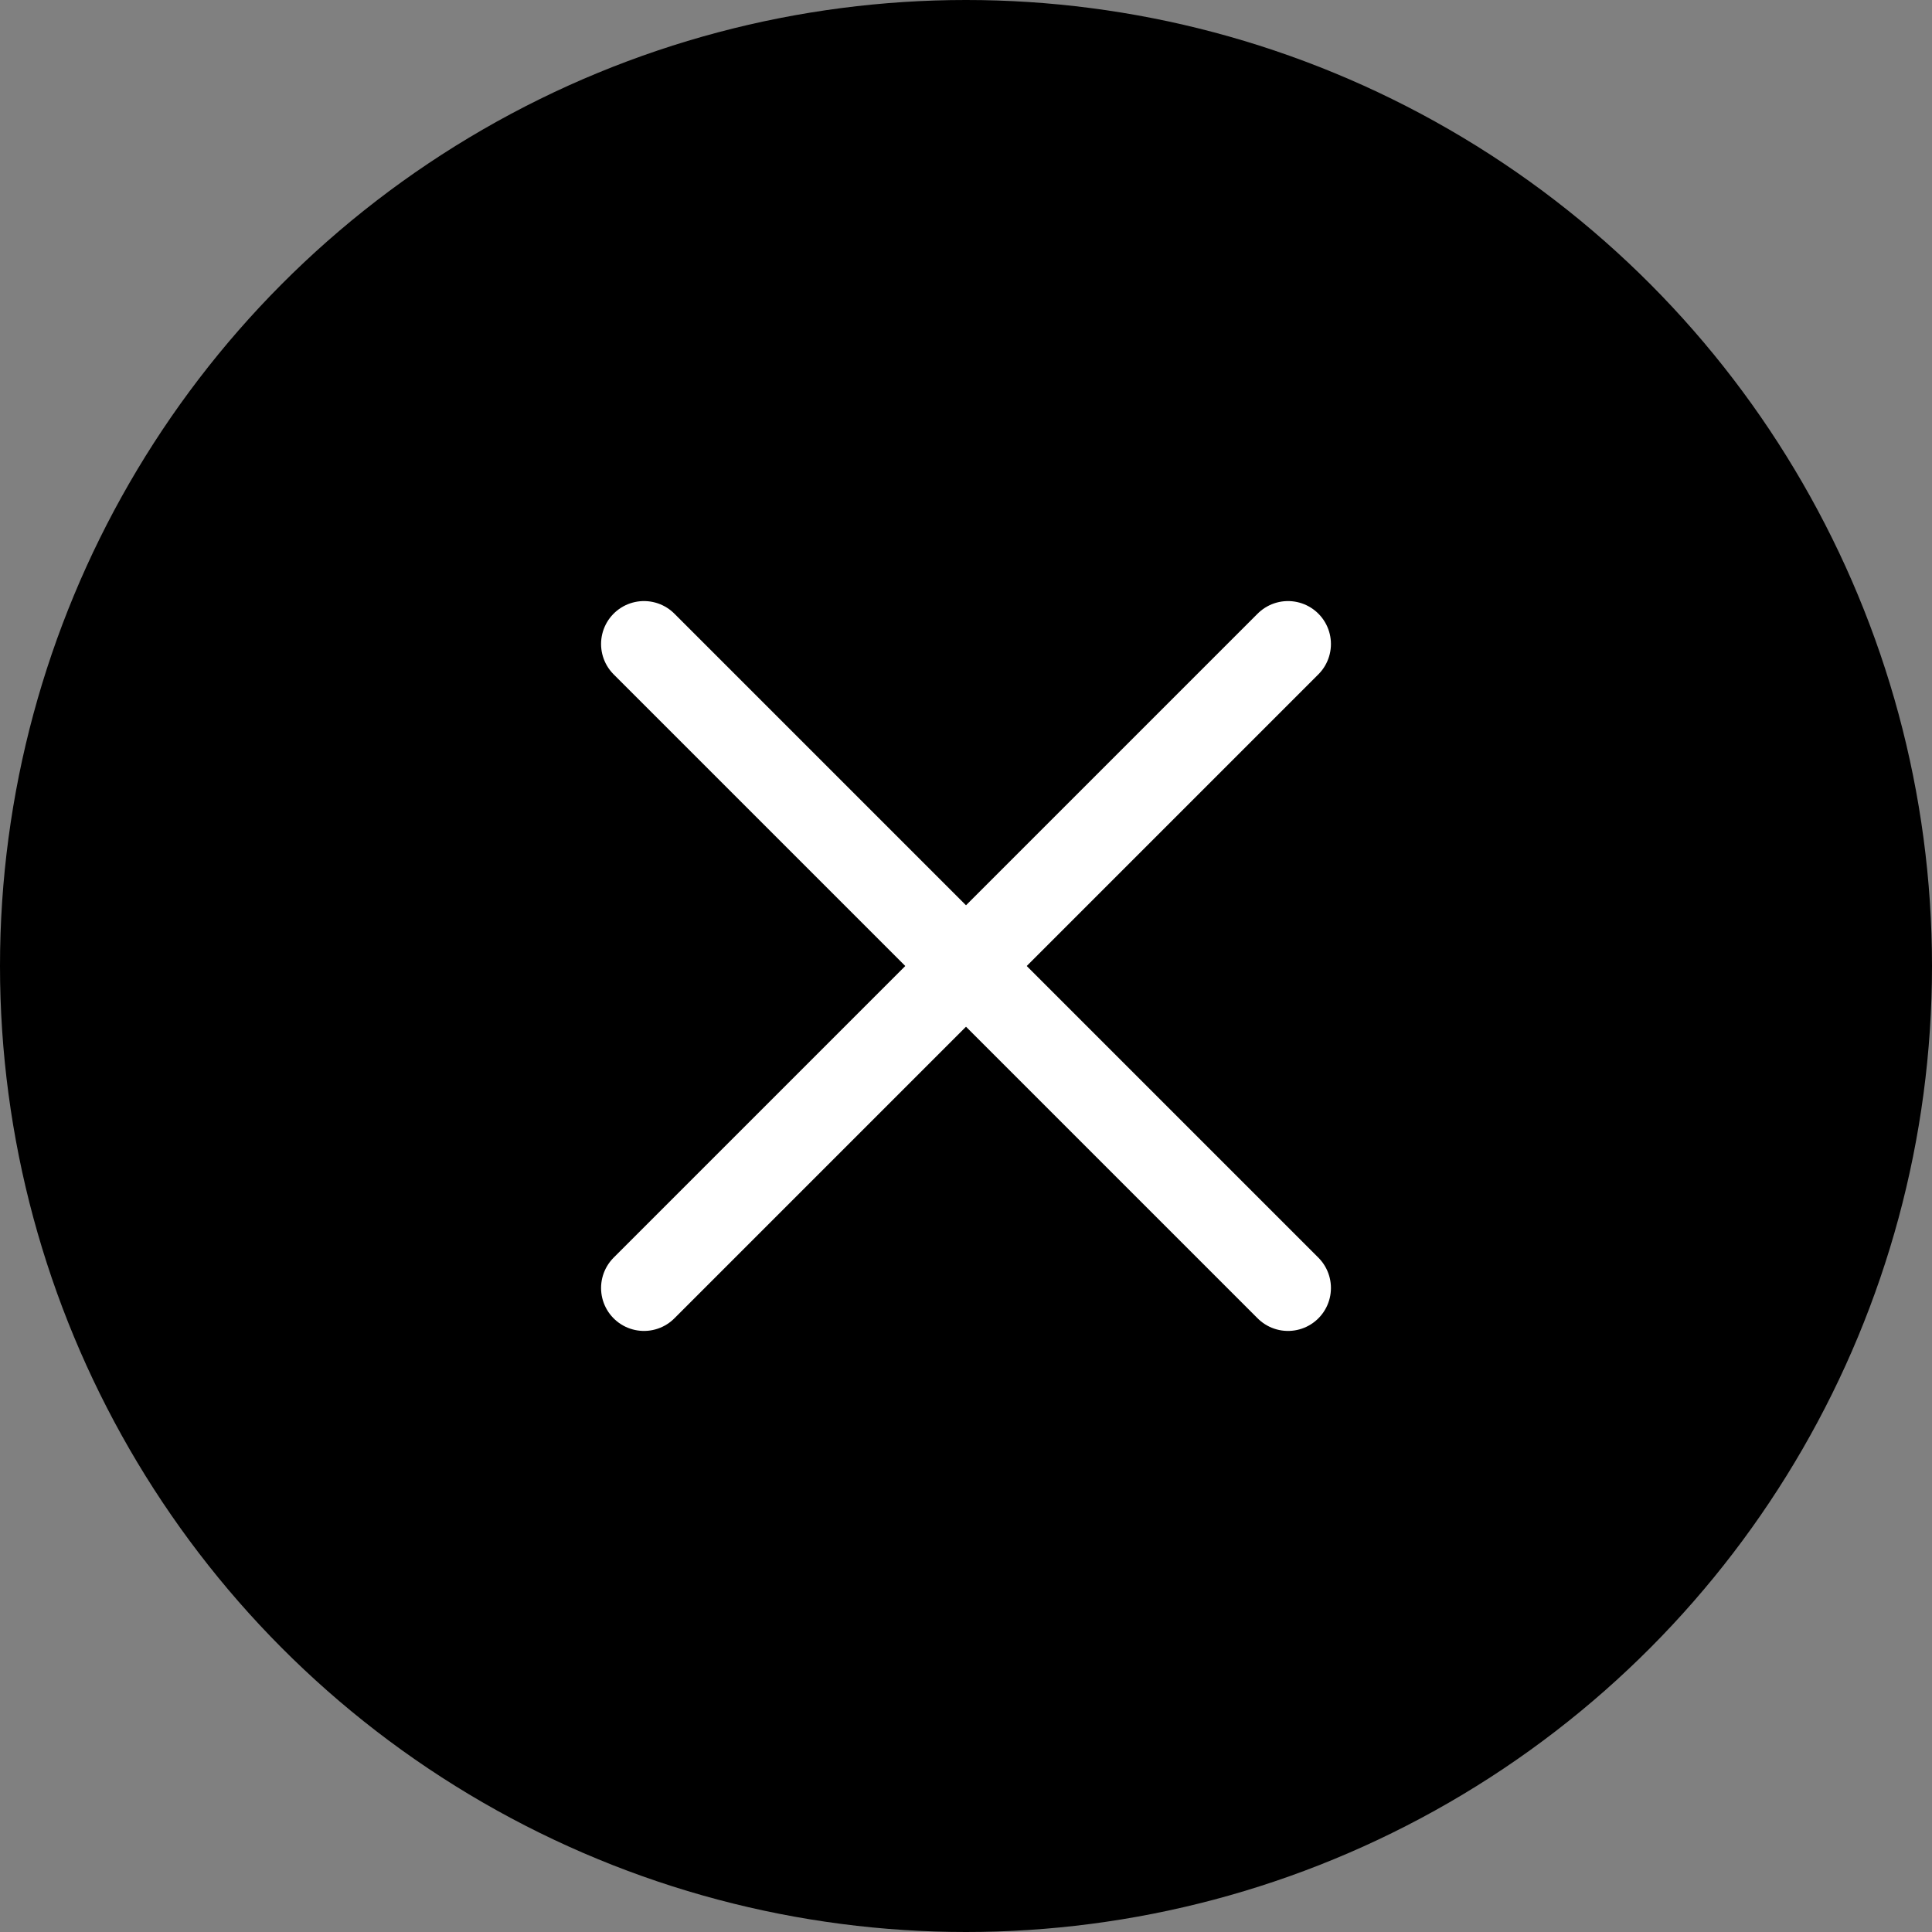 <?xml version="1.0" encoding="utf-8"?>
<!-- Generator: Adobe Illustrator 25.3.1, SVG Export Plug-In . SVG Version: 6.00 Build 0)  -->
<svg version="1.1" id="レイヤー_1" xmlns="http://www.w3.org/2000/svg" xmlns:xlink="http://www.w3.org/1999/xlink" x="0px"
	 y="0px" viewBox="0 0 45 45" style="enable-background:new 0 0 45 45;" xml:space="preserve">
<rect x="0" y="0" width="45" height="45" fill="#808080" stroke="none"/>
<style type="text/css">
	.st0{fill:none;stroke:#FFFFFF;stroke-width:2;stroke-linecap:round;stroke-miterlimit:10;}
</style>
<g>
	<circle cx="22.5" cy="22.5" r="22.5"/>
</g>
<g>
	<g>
		<g>
			<line class="st0" x1="15" y1="15" x2="30" y2="30"/>
		</g>
		<g>
			<line class="st0" x1="30" y1="15" x2="15" y2="30"/>
		</g>
	</g>
</g>
</svg>
